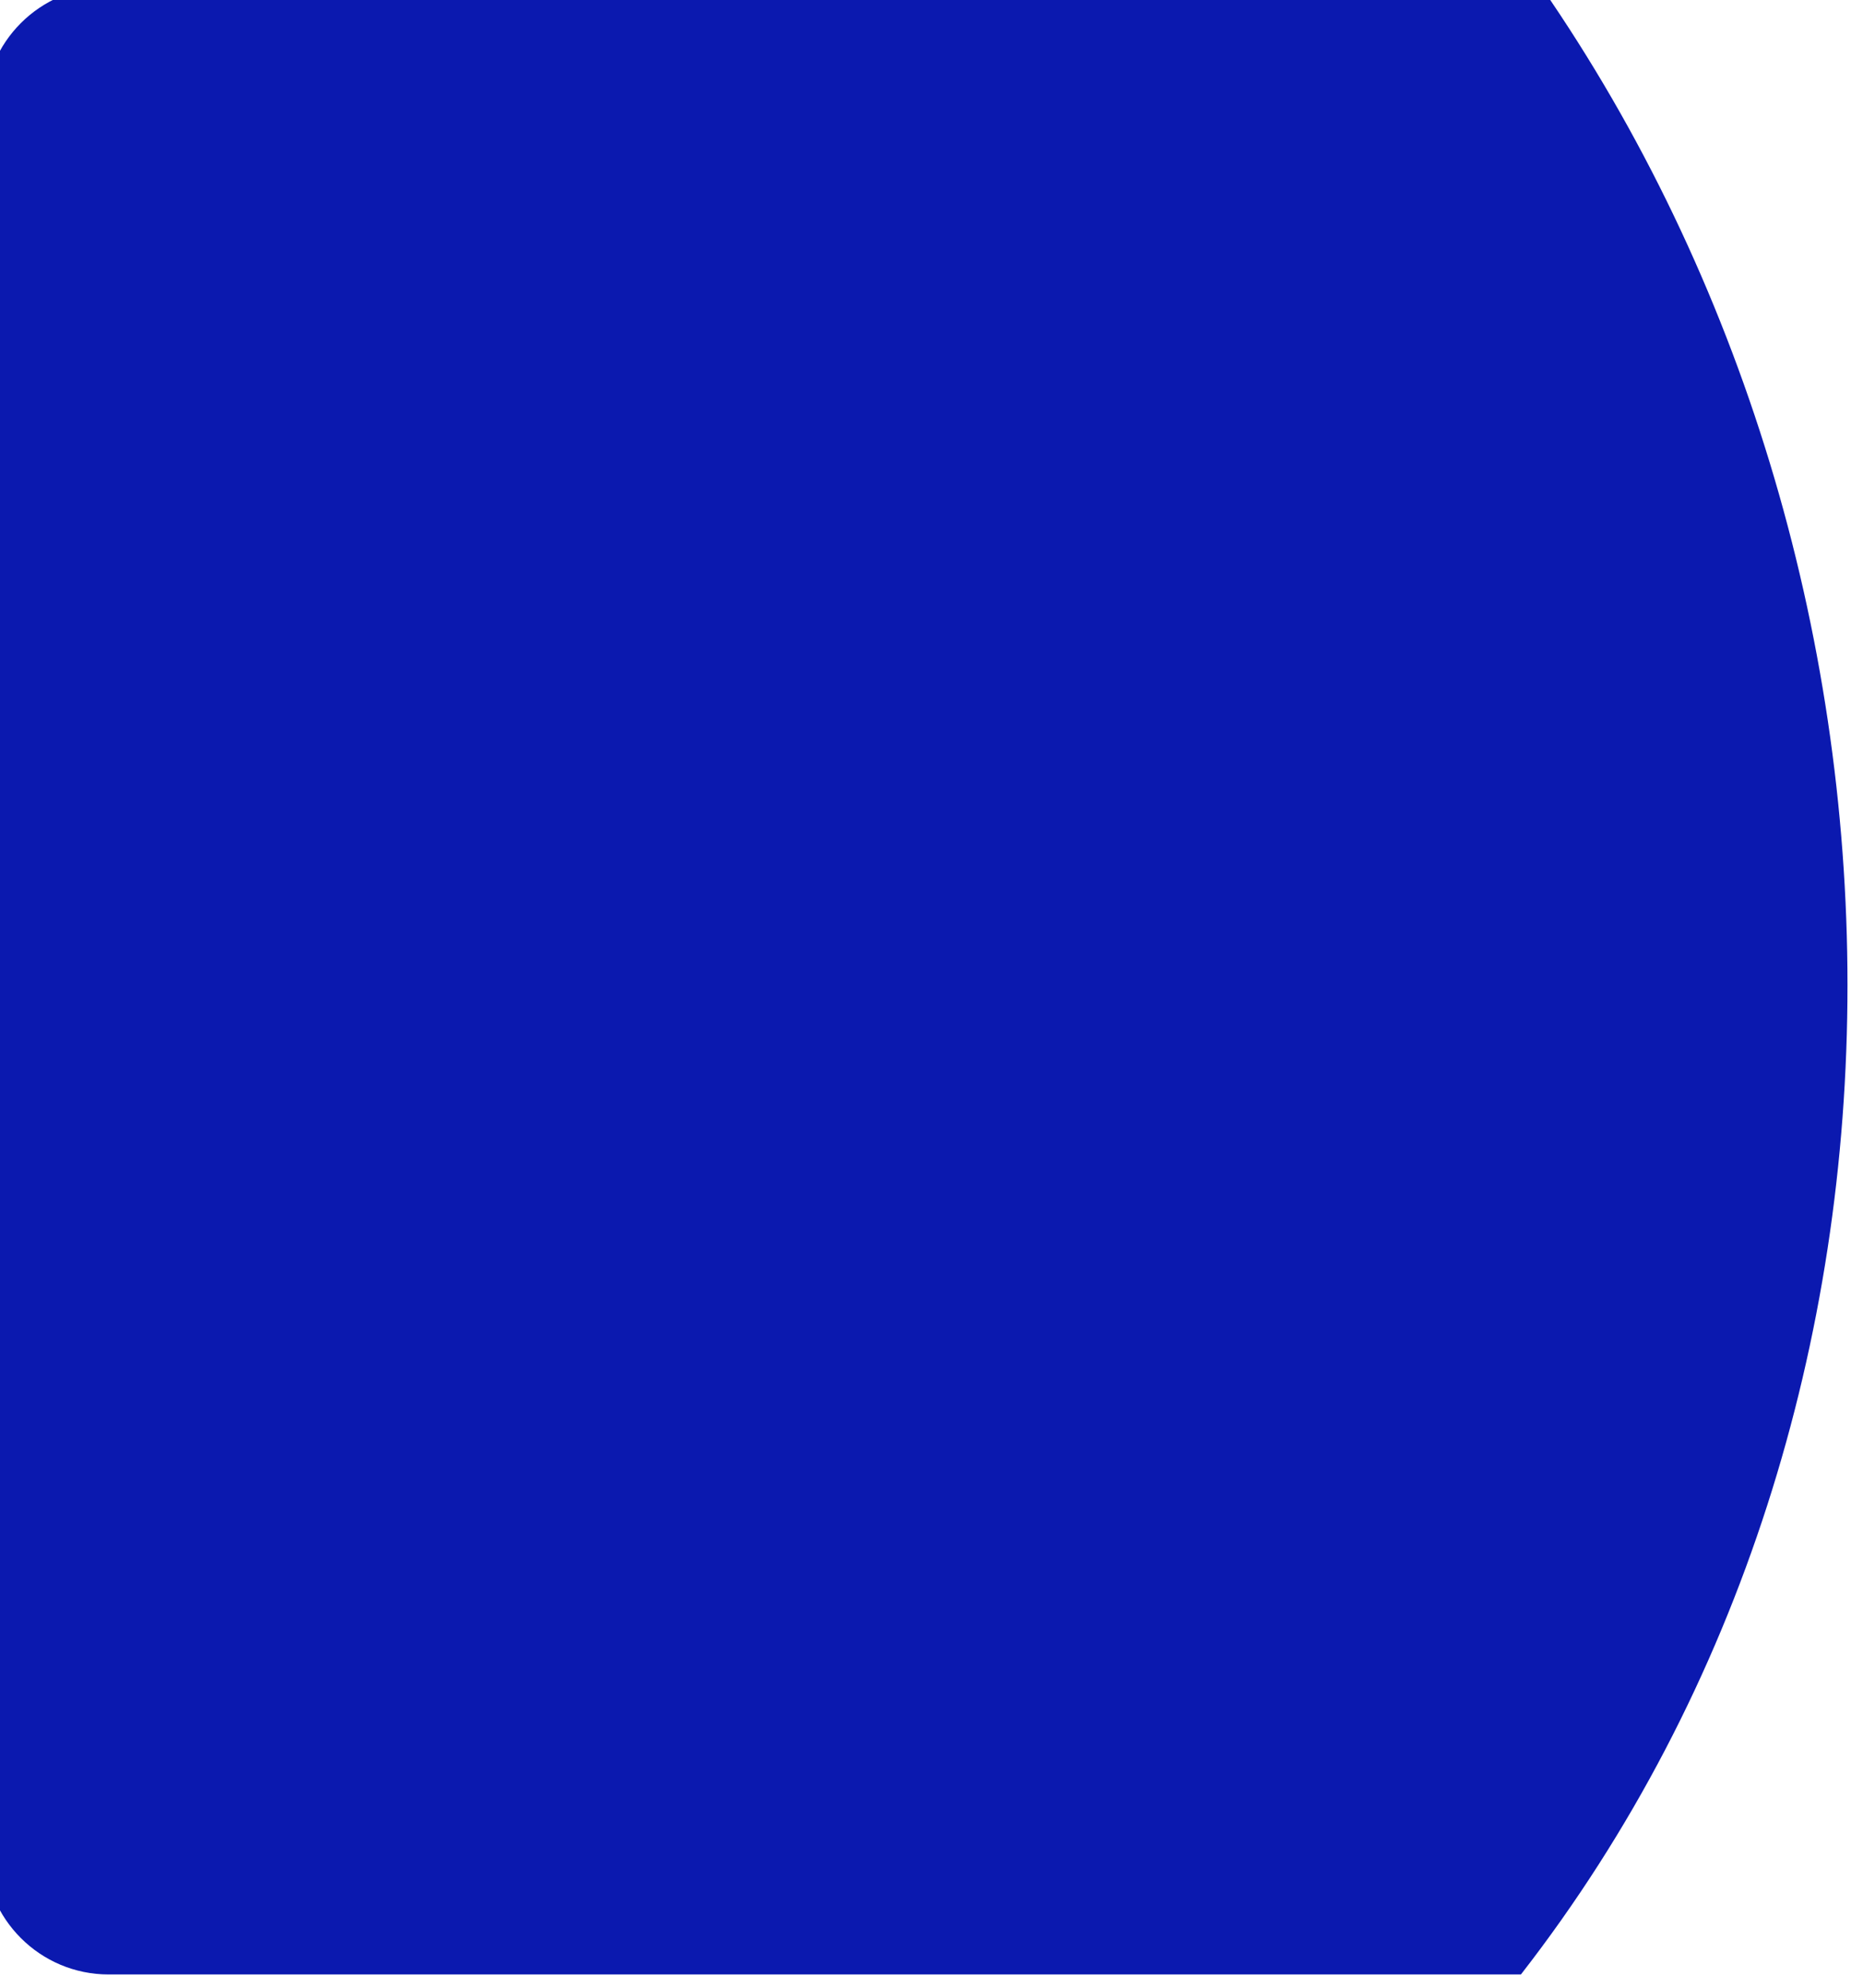 <svg width="60" height="64" viewBox="0 0 60 64" fill="none" xmlns="http://www.w3.org/2000/svg">
<path id="Button" fill-rule="evenodd" clip-rule="evenodd" d="M49.635 -0.428C62.566 18.261 63.229 45.262 48.983 63.572H3.5C1.291 63.572 -0.5 61.781 -0.5 59.572V3.572C-0.5 1.363 1.291 -0.428 3.5 -0.428H49.635Z" fill="#0B19AF"/>
</svg>
